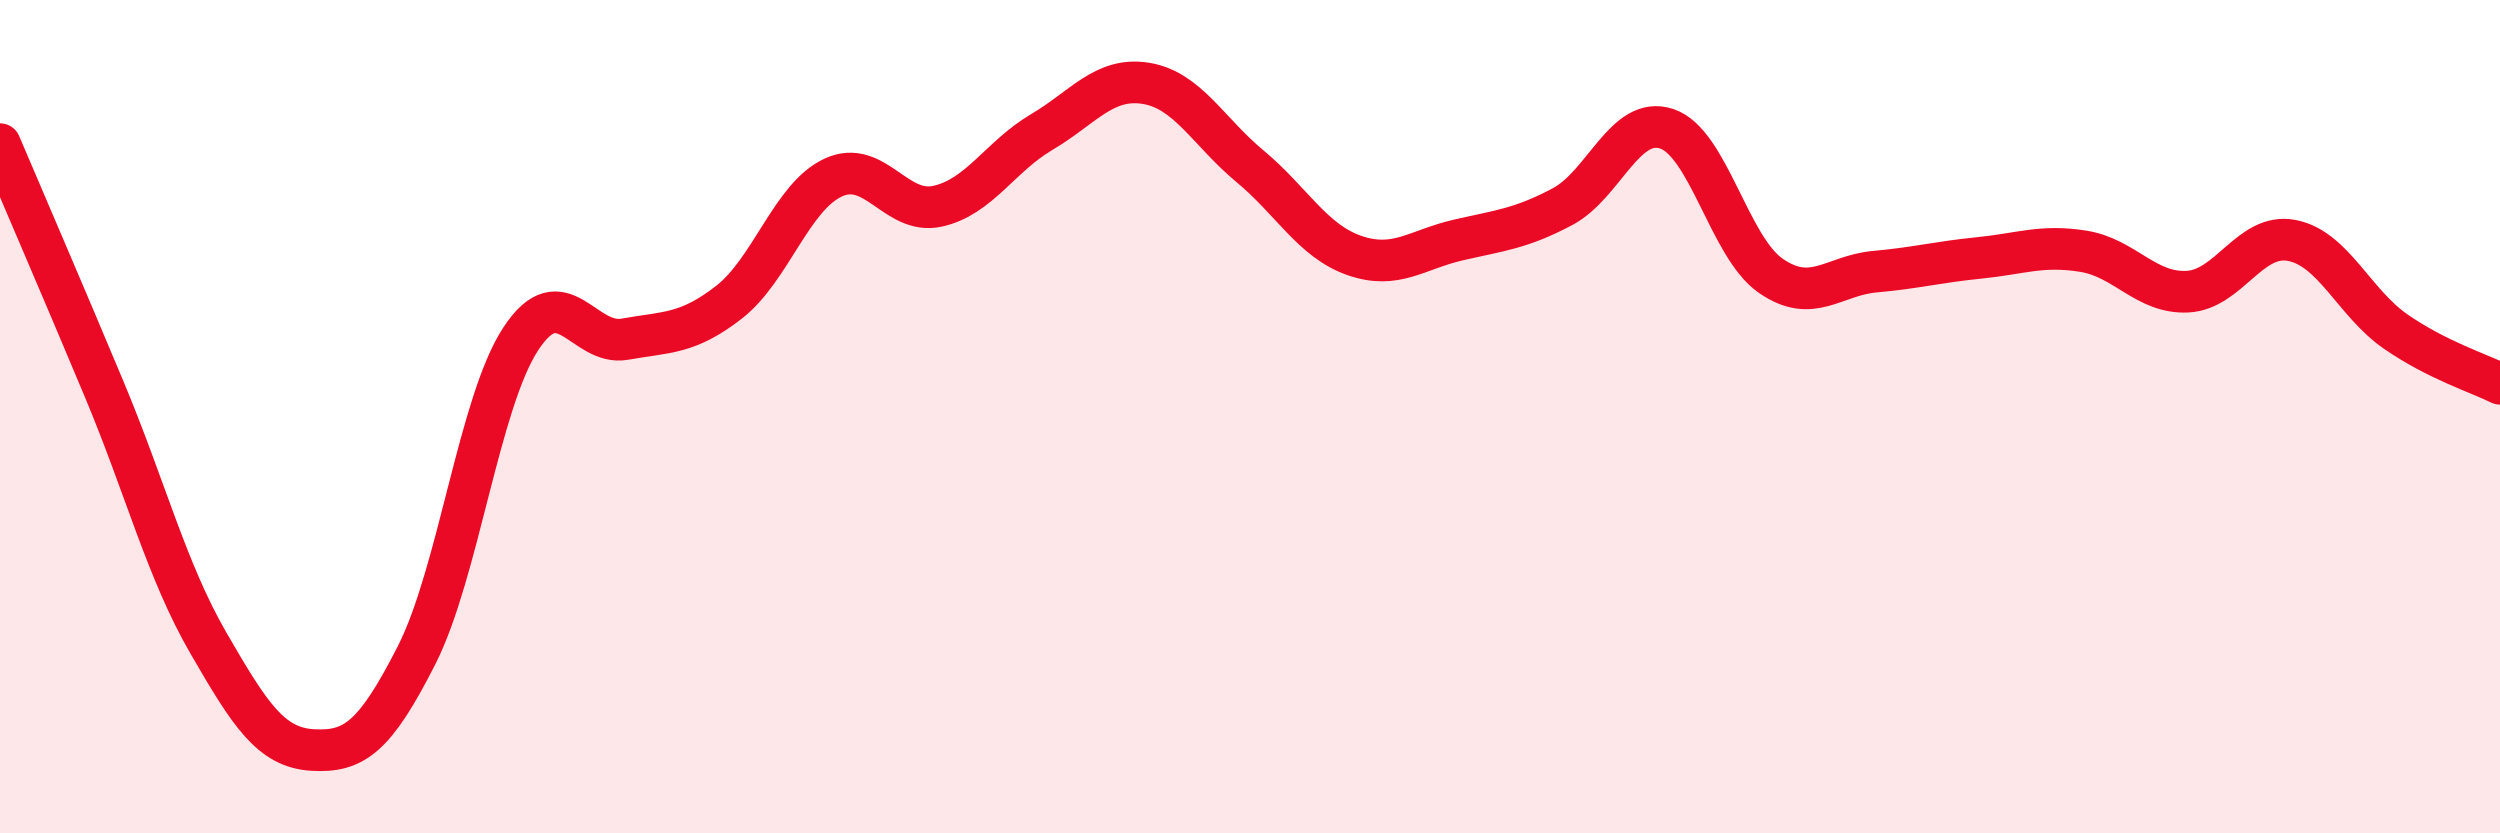 
    <svg width="60" height="20" viewBox="0 0 60 20" xmlns="http://www.w3.org/2000/svg">
      <path
        d="M 0,3.46 C 0.5,4.64 1.5,6.95 2.5,9.34 C 3.5,11.73 4,13.7 5,15.43 C 6,17.16 6.5,17.94 7.5,18 C 8.5,18.06 9,17.69 10,15.72 C 11,13.75 11.5,9.65 12.5,8.13 C 13.5,6.61 14,8.32 15,8.14 C 16,7.96 16.5,8.03 17.5,7.25 C 18.5,6.47 19,4.72 20,4.26 C 21,3.8 21.5,5.17 22.5,4.95 C 23.5,4.73 24,3.76 25,3.17 C 26,2.58 26.5,1.84 27.5,2 C 28.5,2.16 29,3.16 30,3.99 C 31,4.82 31.5,5.78 32.5,6.13 C 33.5,6.48 34,5.99 35,5.76 C 36,5.53 36.5,5.49 37.5,4.96 C 38.5,4.43 39,2.76 40,3.09 C 41,3.42 41.5,5.93 42.5,6.62 C 43.5,7.31 44,6.61 45,6.52 C 46,6.43 46.5,6.29 47.5,6.19 C 48.5,6.09 49,5.87 50,6.03 C 51,6.19 51.5,7.05 52.5,7 C 53.5,6.95 54,5.58 55,5.77 C 56,5.96 56.5,7.27 57.5,7.96 C 58.5,8.65 59.5,8.96 60,9.21L60 20L0 20Z"
        fill="#EB0A25"
        opacity="0.1"
        stroke-linecap="round"
        stroke-linejoin="round"
      />
      <path
        d="M 0,3.46 C 0.5,4.64 1.5,6.95 2.5,9.34 C 3.5,11.73 4,13.7 5,15.43 C 6,17.16 6.5,17.94 7.5,18 C 8.5,18.06 9,17.69 10,15.72 C 11,13.75 11.5,9.65 12.5,8.13 C 13.5,6.61 14,8.32 15,8.14 C 16,7.96 16.5,8.03 17.5,7.25 C 18.5,6.47 19,4.72 20,4.26 C 21,3.8 21.5,5.17 22.5,4.95 C 23.5,4.73 24,3.76 25,3.17 C 26,2.58 26.5,1.84 27.5,2 C 28.5,2.16 29,3.16 30,3.99 C 31,4.82 31.5,5.78 32.5,6.13 C 33.5,6.48 34,5.99 35,5.76 C 36,5.53 36.5,5.49 37.5,4.96 C 38.5,4.43 39,2.76 40,3.09 C 41,3.42 41.5,5.93 42.5,6.62 C 43.5,7.31 44,6.61 45,6.52 C 46,6.43 46.5,6.29 47.5,6.19 C 48.5,6.09 49,5.87 50,6.03 C 51,6.19 51.5,7.05 52.5,7 C 53.5,6.95 54,5.58 55,5.77 C 56,5.96 56.5,7.27 57.5,7.96 C 58.5,8.65 59.5,8.96 60,9.21"
        stroke="#EB0A25"
        stroke-width="1"
        fill="none"
        stroke-linecap="round"
        stroke-linejoin="round"
      />
    </svg>
  